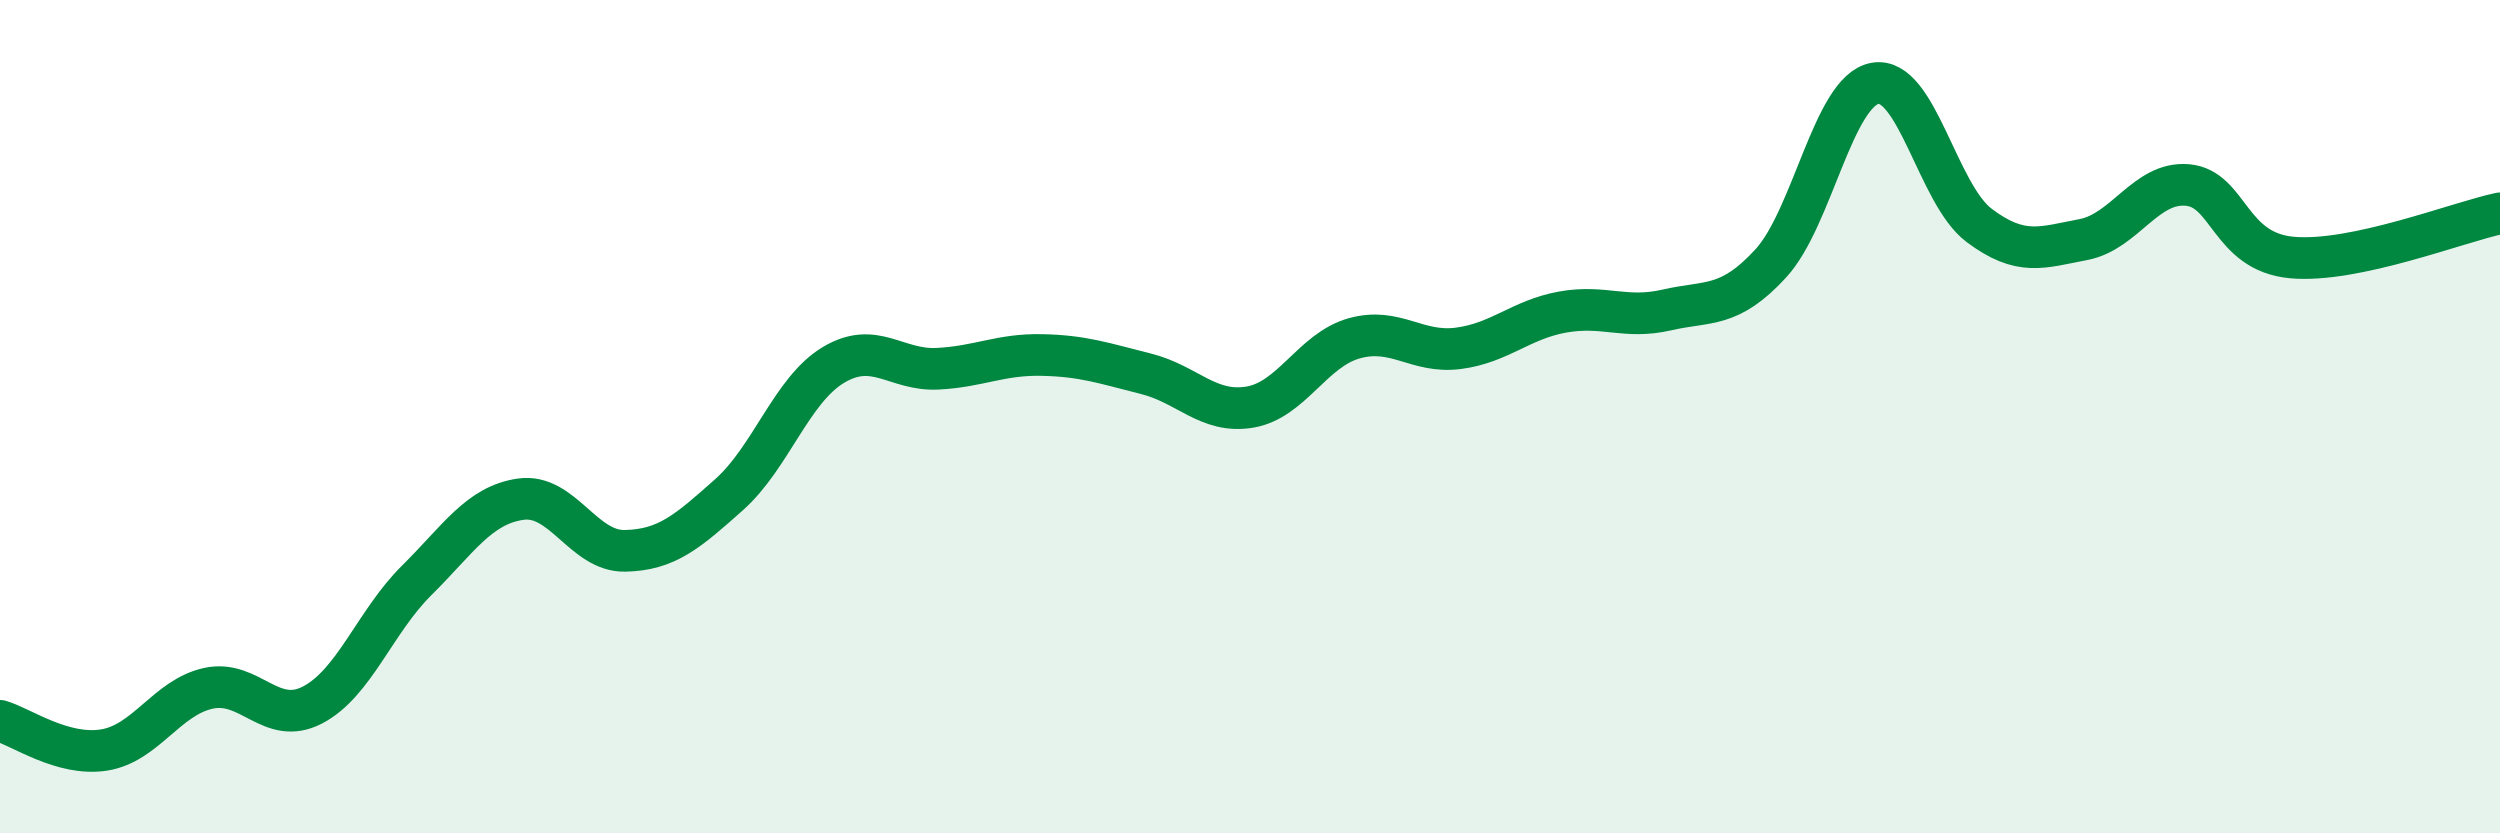 
    <svg width="60" height="20" viewBox="0 0 60 20" xmlns="http://www.w3.org/2000/svg">
      <path
        d="M 0,17.3 C 0.5,17.44 1.5,18.16 2.5,18 C 3.5,17.84 4,16.74 5,16.52 C 6,16.3 6.5,17.44 7.5,16.92 C 8.5,16.4 9,14.92 10,13.93 C 11,12.94 11.5,12.12 12.5,11.98 C 13.5,11.84 14,13.24 15,13.22 C 16,13.2 16.5,12.76 17.5,11.87 C 18.5,10.98 19,9.36 20,8.76 C 21,8.16 21.5,8.9 22.5,8.85 C 23.5,8.8 24,8.5 25,8.52 C 26,8.54 26.5,8.72 27.5,8.97 C 28.5,9.22 29,9.94 30,9.77 C 31,9.6 31.5,8.4 32.5,8.12 C 33.5,7.84 34,8.49 35,8.36 C 36,8.23 36.5,7.67 37.5,7.49 C 38.5,7.31 39,7.67 40,7.44 C 41,7.21 41.5,7.41 42.5,6.32 C 43.5,5.23 44,2.18 45,2 C 46,1.82 46.5,4.66 47.5,5.41 C 48.5,6.16 49,5.94 50,5.75 C 51,5.56 51.5,4.35 52.5,4.44 C 53.5,4.53 53.5,6.04 55,6.18 C 56.5,6.32 59,5.33 60,5.12L60 20L0 20Z"
        fill="#008740"
        opacity="0.1"
        stroke-linecap="round"
        stroke-linejoin="round"
      />
      <path
        d="M 0,17.3 C 0.5,17.44 1.5,18.16 2.5,18 C 3.5,17.84 4,16.74 5,16.52 C 6,16.3 6.5,17.44 7.5,16.92 C 8.5,16.4 9,14.92 10,13.93 C 11,12.94 11.5,12.12 12.5,11.98 C 13.5,11.84 14,13.24 15,13.22 C 16,13.2 16.5,12.76 17.5,11.87 C 18.5,10.98 19,9.36 20,8.76 C 21,8.16 21.5,8.9 22.5,8.85 C 23.5,8.8 24,8.5 25,8.52 C 26,8.54 26.5,8.72 27.5,8.97 C 28.5,9.22 29,9.94 30,9.77 C 31,9.6 31.5,8.4 32.5,8.12 C 33.5,7.84 34,8.49 35,8.36 C 36,8.23 36.5,7.67 37.5,7.49 C 38.5,7.31 39,7.67 40,7.44 C 41,7.21 41.5,7.41 42.5,6.32 C 43.5,5.23 44,2.18 45,2 C 46,1.82 46.5,4.66 47.5,5.41 C 48.5,6.16 49,5.94 50,5.75 C 51,5.56 51.5,4.35 52.5,4.44 C 53.5,4.53 53.5,6.04 55,6.18 C 56.5,6.32 59,5.33 60,5.12"
        stroke="#008740"
        stroke-width="1"
        fill="none"
        stroke-linecap="round"
        stroke-linejoin="round"
      />
    </svg>
  